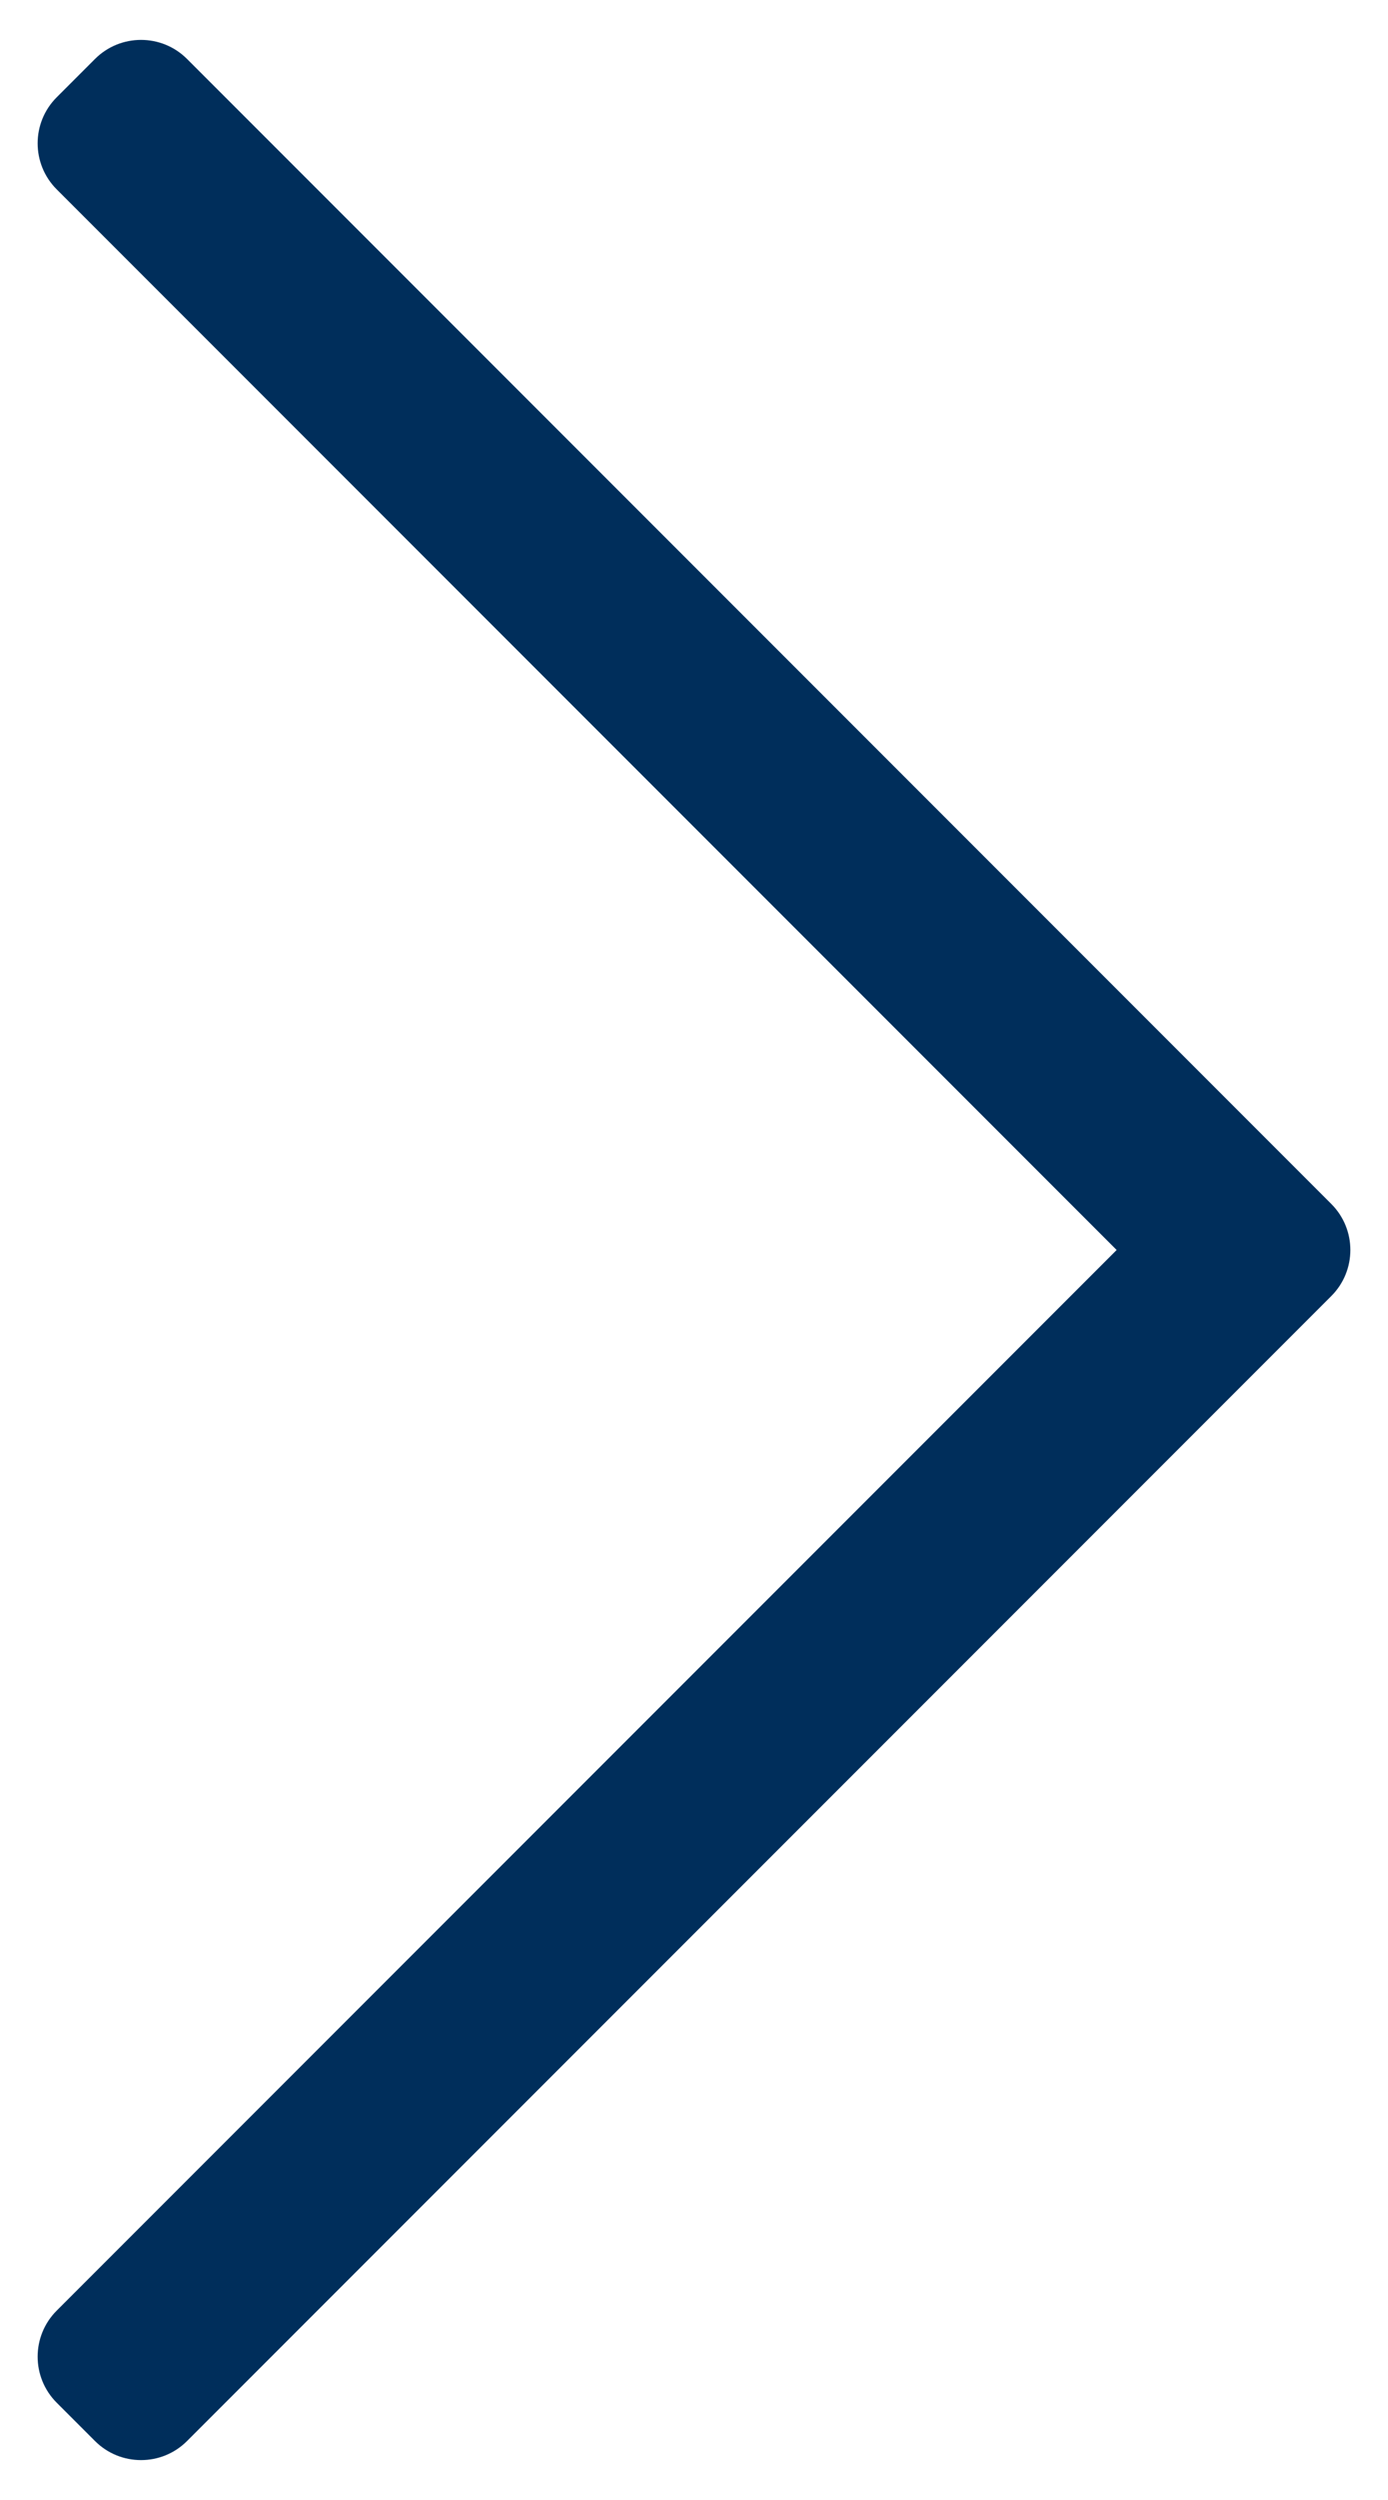 <svg width="20" height="36" viewBox="0 0 20 36" fill="none" xmlns="http://www.w3.org/2000/svg">
<path d="M1.369 0.849L0.817 1.401C0.451 1.767 0.451 2.361 0.817 2.727L16.09 18L0.817 33.273C0.451 33.639 0.451 34.233 0.817 34.599L1.369 35.151C1.735 35.517 2.329 35.517 2.695 35.151L19.183 18.663C19.549 18.297 19.549 17.703 19.183 17.337L2.695 0.849C2.329 0.483 1.735 0.483 1.369 0.849Z" fill="#002e5b"/>
</svg>
